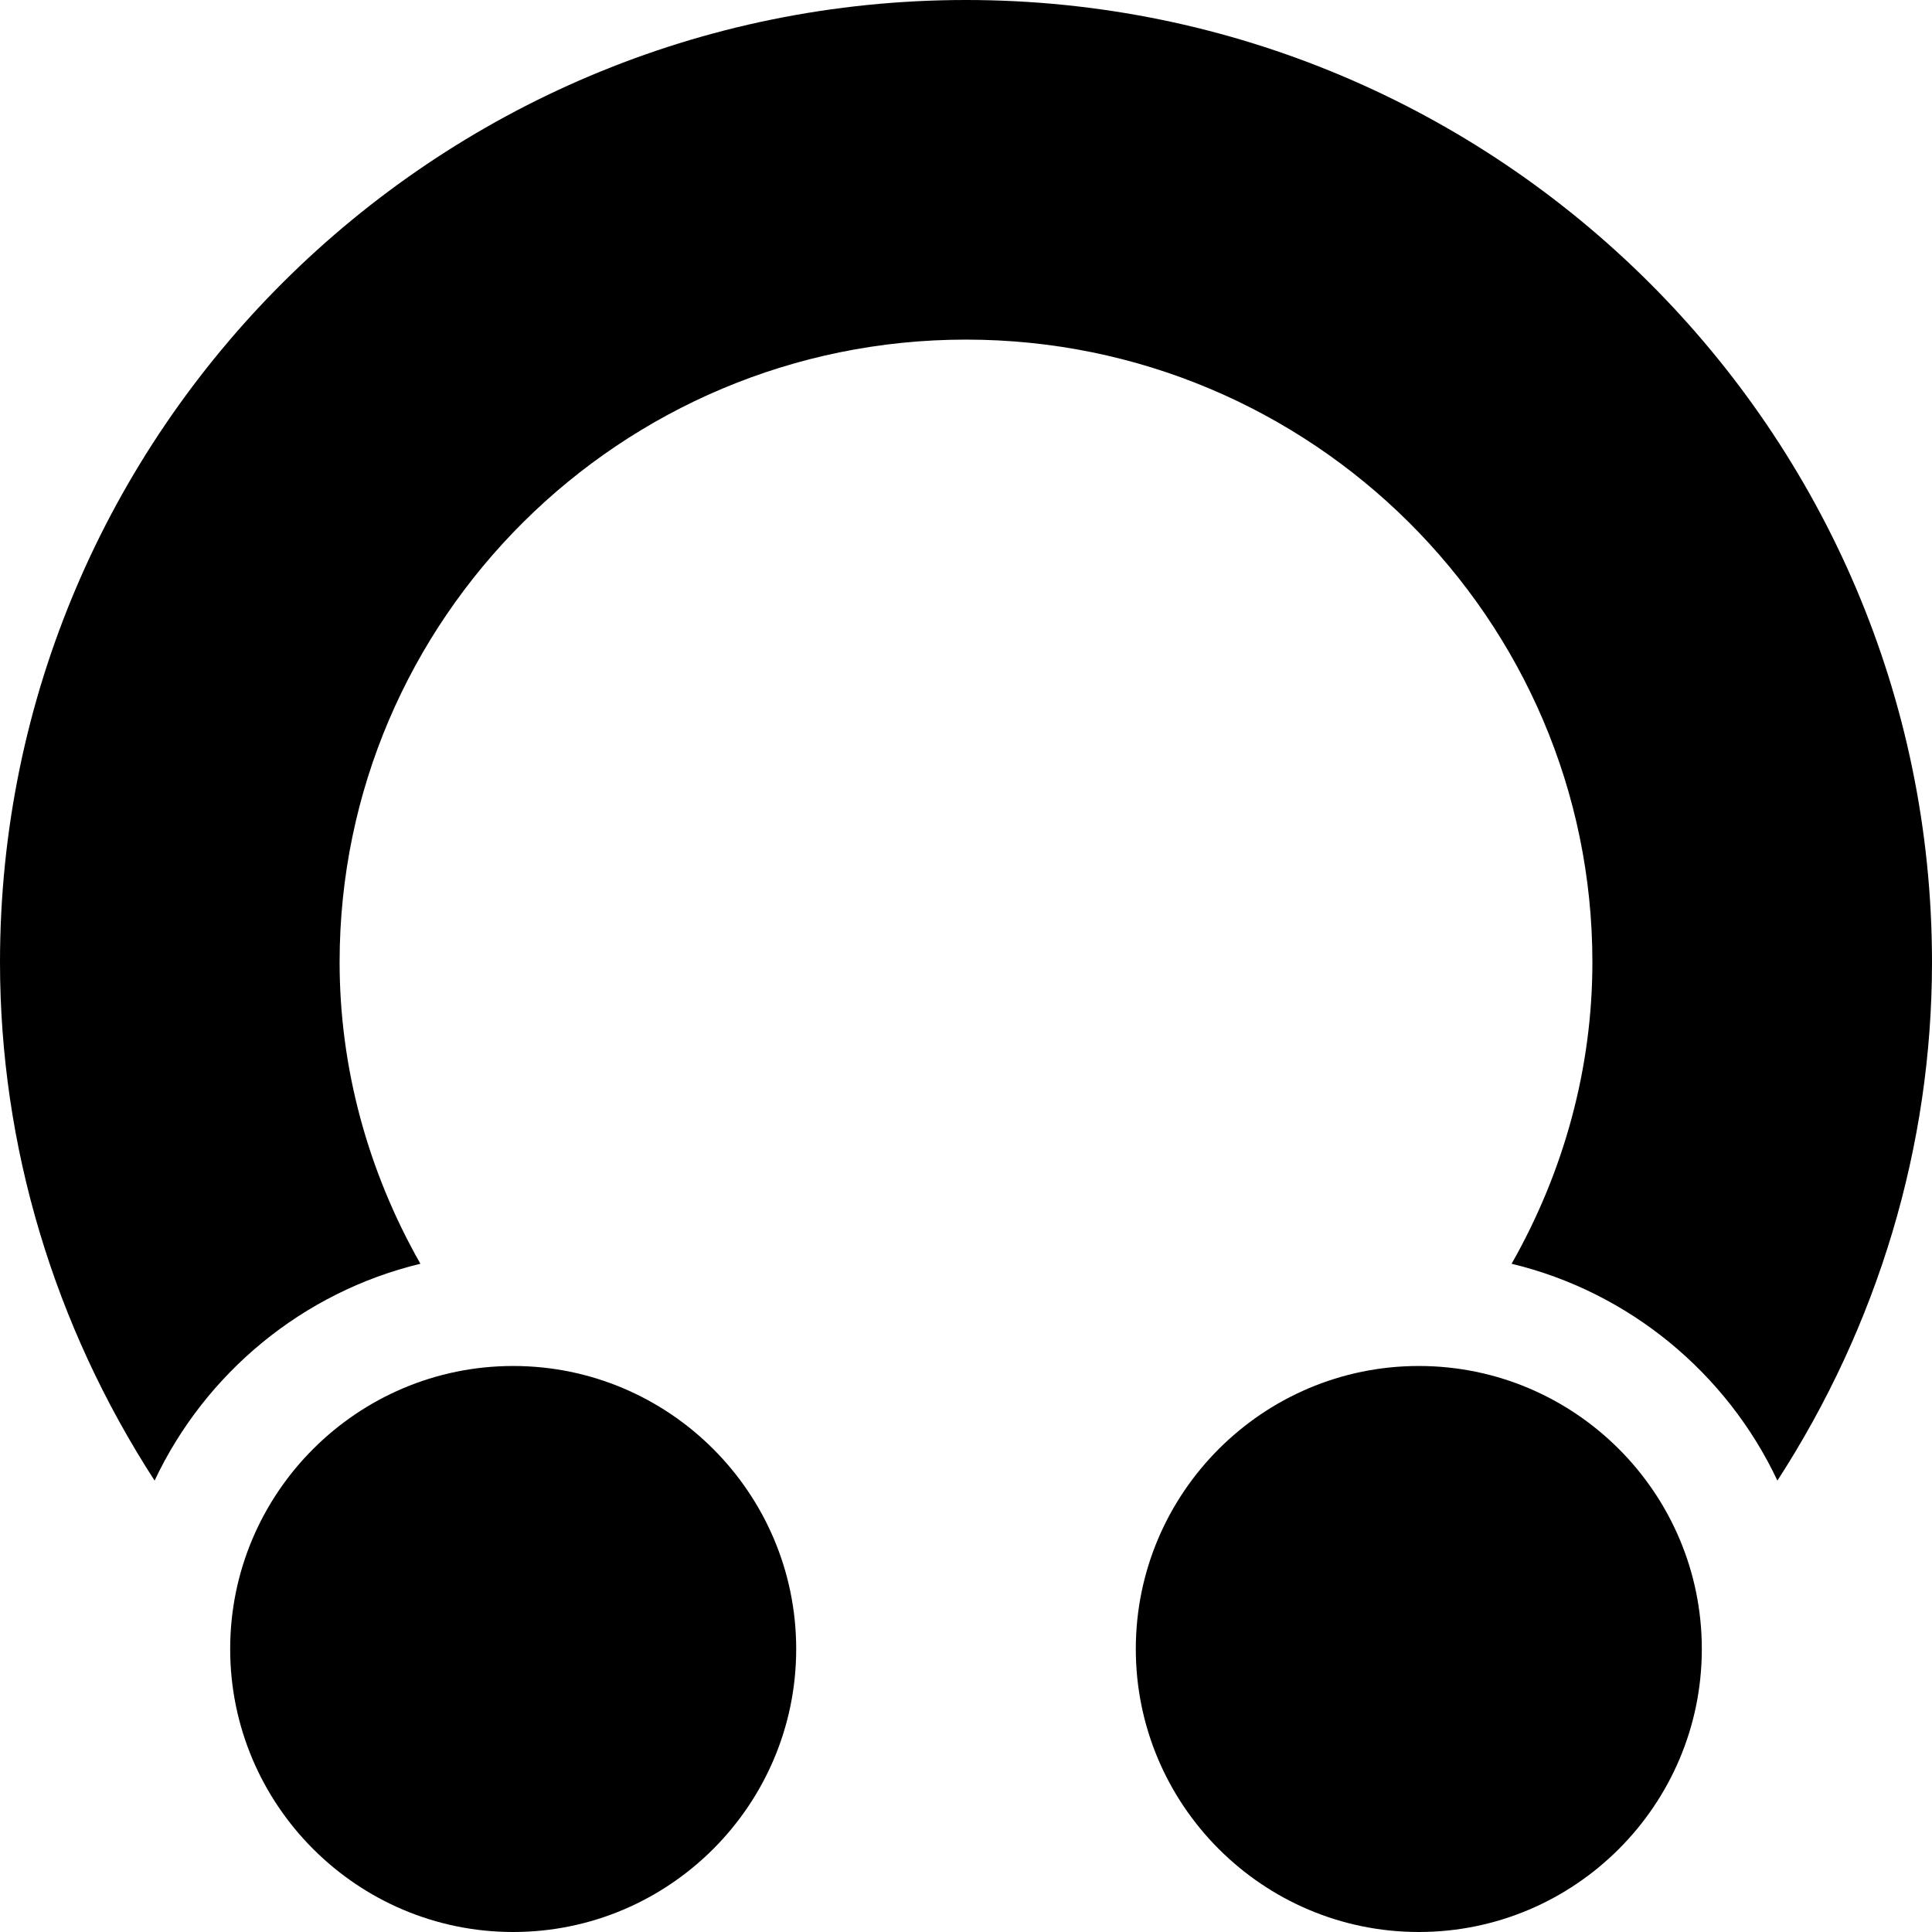 <?xml version="1.0" encoding="UTF-8"?> <svg xmlns="http://www.w3.org/2000/svg" id="Capa_1" height="512" viewBox="0 0 512 512" width="512"> <g> <path d="m512 255c0 48.74-14.34 96.25-40.97 137.37-13.41-28.45-39.23-49.95-70.44-57.46 13.96-24.56 21.41-51.99 21.41-79.91 0-90.98-74.47-165-166-165s-166 74.02-166 165c0 27.92 7.45 55.35 21.41 79.91-31.21 7.51-57.03 29.01-70.44 57.46-26.63-41.12-40.97-88.63-40.97-137.37 0-140.61 114.84-255 256-255s256 114.39 256 255z"></path> <g> <path d="m136 512c-41.355 0-75-33.645-75-75s33.645-75 75-75 75 33.645 75 75-33.645 75-75 75z"></path> </g> <g> <path d="m376 512c-41.355 0-75-33.645-75-75s33.645-75 75-75 75 33.645 75 75-33.645 75-75 75z"></path> </g> </g> </svg> 